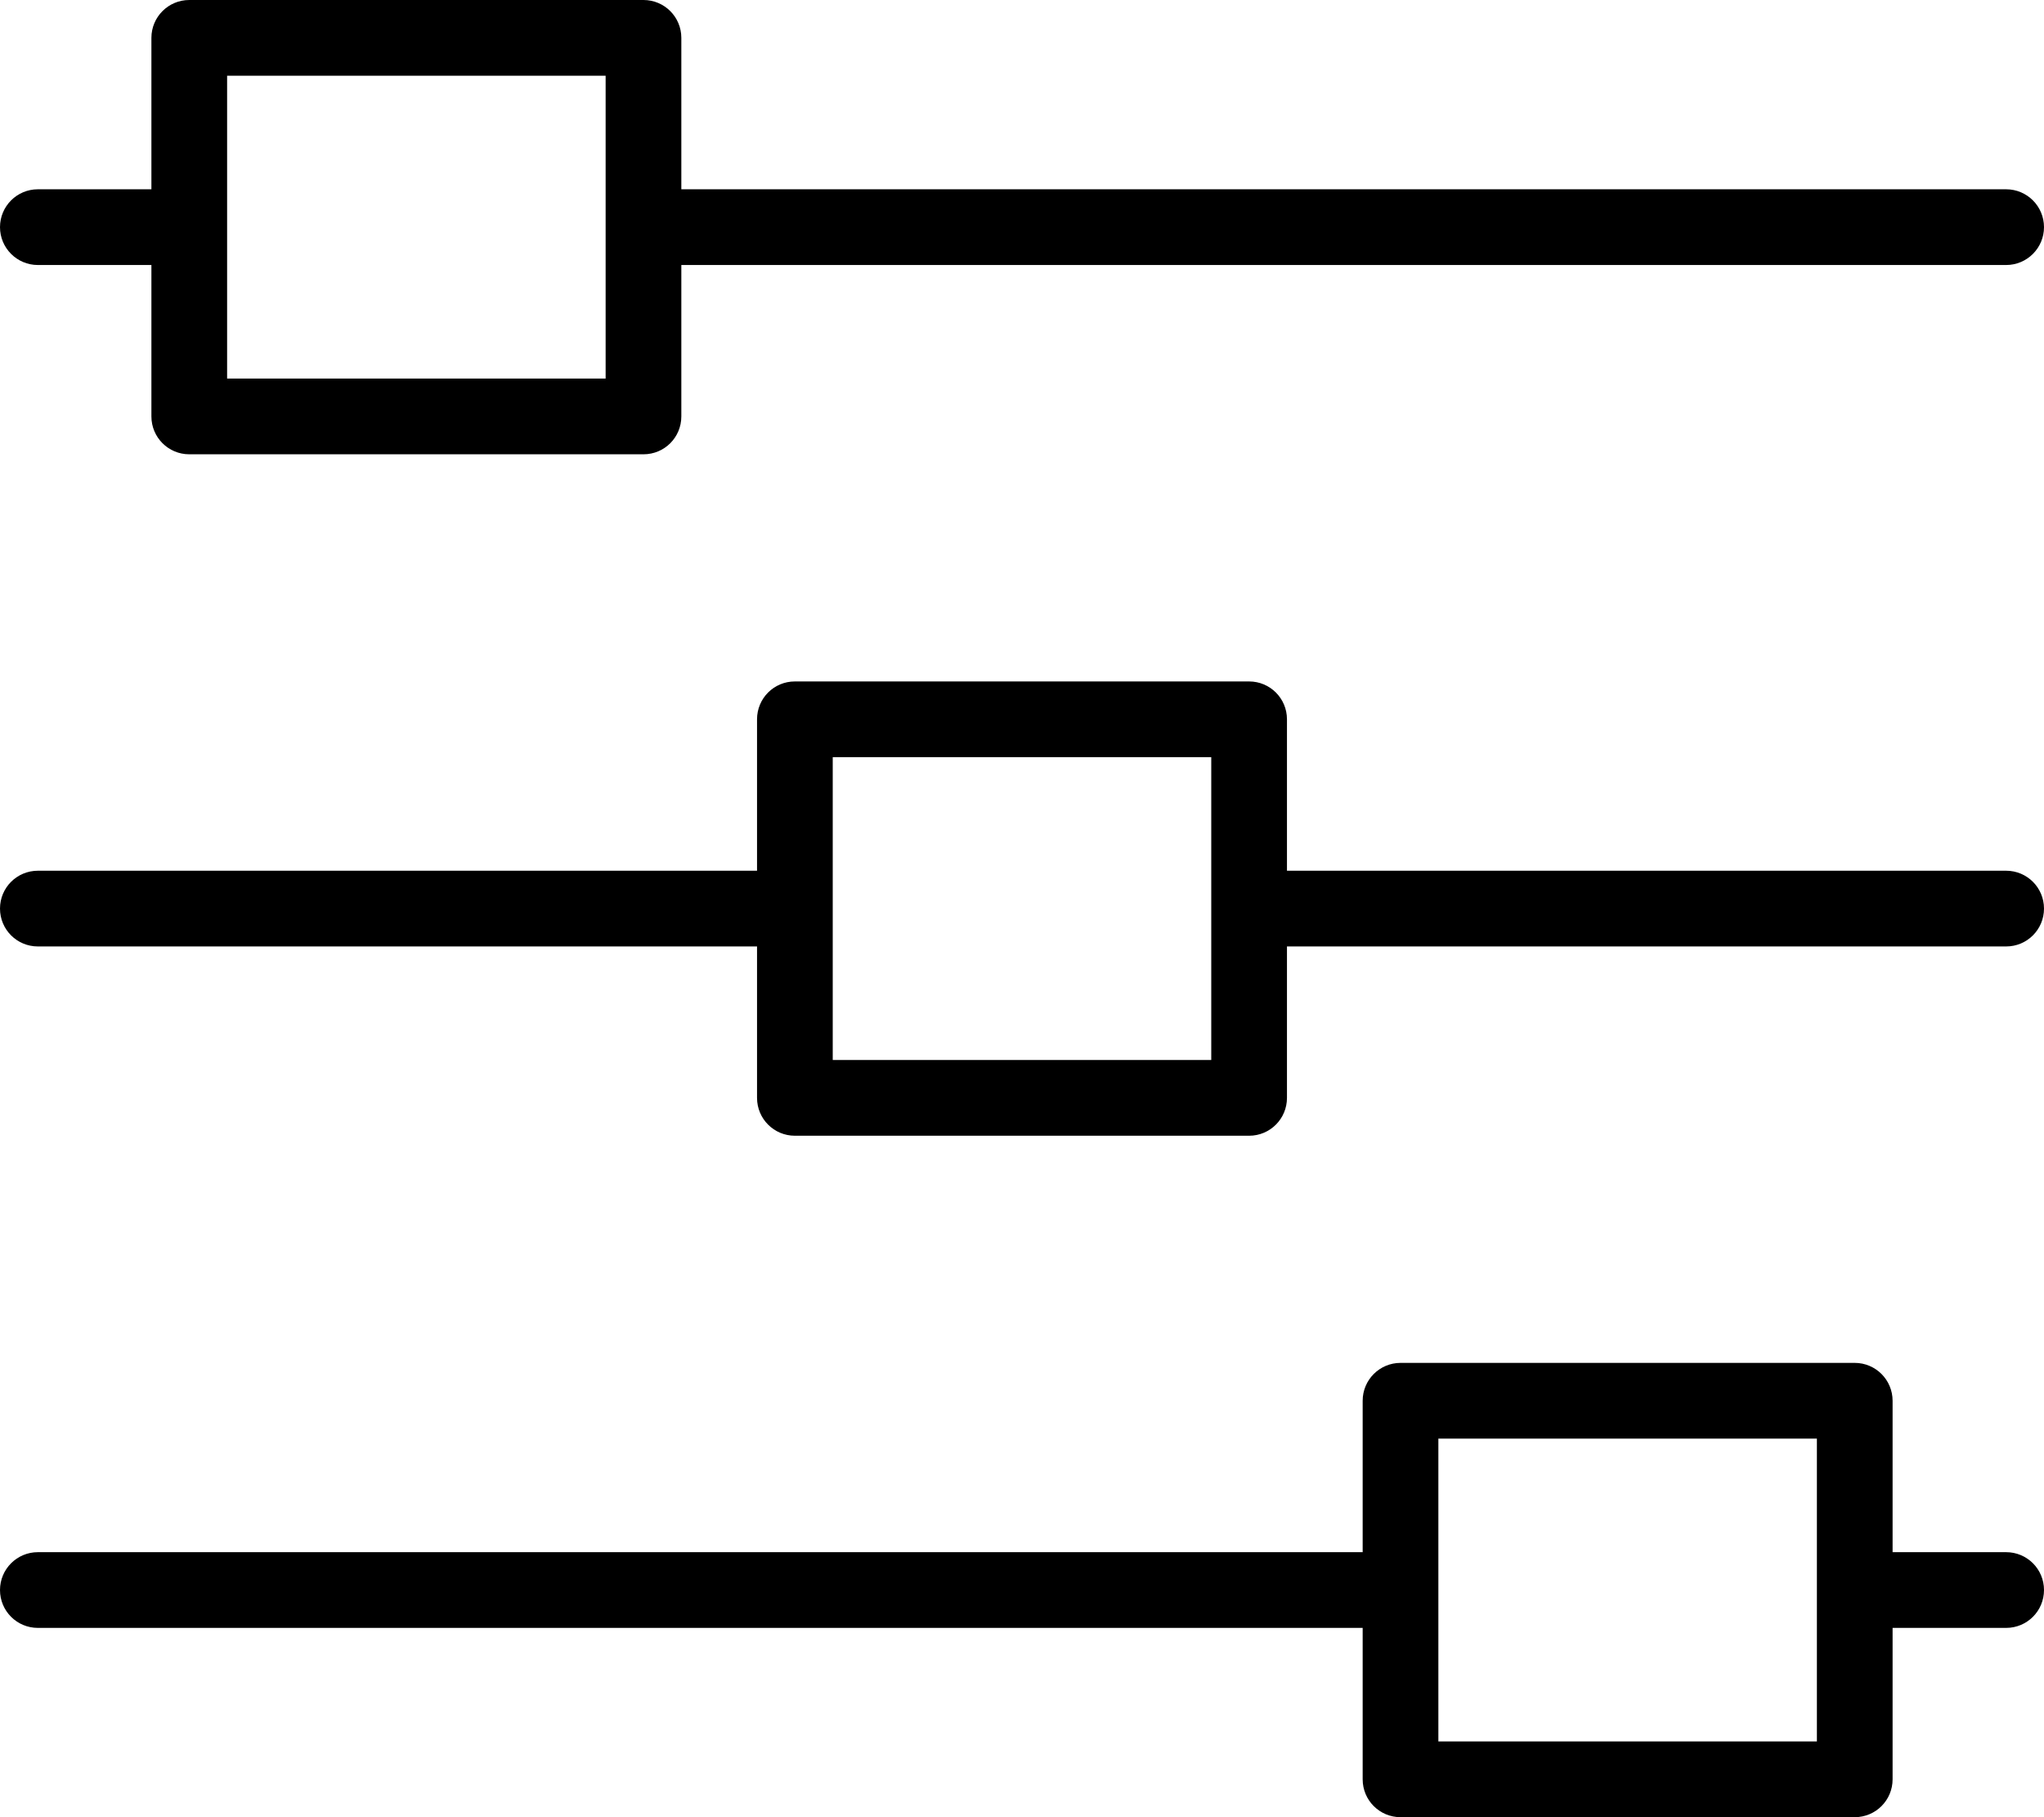 <?xml version="1.0" encoding="UTF-8" standalone="no"?>
<svg
   xmlns:dc="http://purl.org/dc/elements/1.1/"
   xmlns:cc="http://creativecommons.org/ns#"
   xmlns:rdf="http://www.w3.org/1999/02/22-rdf-syntax-ns#"
   xmlns:svg="http://www.w3.org/2000/svg"
   xmlns="http://www.w3.org/2000/svg"
   xmlns:sodipodi="http://sodipodi.sourceforge.net/DTD/sodipodi-0.dtd"
   xmlns:inkscape="http://www.inkscape.org/namespaces/inkscape"
   width="27px"
   height="24px"
   viewBox="0 0 27 24"
   version="1.1"
   id="svg14"
   sodipodi:docname="filter.svg"
   inkscape:version="0.92.2 2405546, 2018-03-11">
  <defs
     id="defs18" />
  <sodipodi:namedview
     pagecolor="#ffffff"
     bordercolor="#666666"
     borderopacity="1"
     objecttolerance="10"
     gridtolerance="10"
     guidetolerance="10"
     inkscape:pageopacity="0"
     inkscape:pageshadow="2"
     inkscape:window-width="1920"
     inkscape:window-height="1080"
     id="namedview16"
     showgrid="false"
     inkscape:zoom="10.286485"
     inkscape:cx="35.162867"
     inkscape:cy="-4.3552658"
     inkscape:window-x="0"
     inkscape:window-y="0"
     inkscape:window-maximized="0"
     inkscape:current-layer="svg14" />
  <!-- Generator: Sketch 52.6 (67491) - http://www.bohemiancoding.com/sketch -->
  <title
     id="title2">Group 2</title>
  <desc
     id="desc4">Created with Sketch.</desc>
  <path
     style="fill:#000000;fill-rule:nonzero;stroke:none;stroke-width:1;stroke-opacity:1;fill-opacity:1"
     id="Shape"
     d="M 0.5,3.5 H 2 v 2 C 2,5.777 2.224,6 2.5,6 h 6 C 8.777,6 9,5.777 9,5.5 v -2 H 26.5 C 26.776,3.5 27,3.276 27,3 27,2.724 26.776,2.5 26.5,2.5 H 9 v -2 C 9,0.224 8.777,0 8.5,0 h -6 C 2.224,0 2,0.224 2,0.5 v 2 H 0.5 C 0.224,2.5 0,2.724 0,3 0,3.276 0.224,3.5 0.5,3.5 Z M 3,1 H 8 V 5 H 3 Z"
     inkscape:connector-curvature="0" />
  <path
     style="fill:#000000;fill-rule:nonzero;stroke:none;stroke-width:1;fill-opacity:1"
     id="path7"
     d="M 26.5,11.5 H 17 v -2 C 17,9.223 16.776,9 16.5,9 h -6 C 10.223,9 10,9.223 10,9.5 v 2 H 0.5 C 0.224,11.5 0,11.723 0,12 c 0,0.277 0.224,0.5 0.5,0.5 H 10 v 2 c 0,0.277 0.224,0.5 0.5,0.5 h 6 c 0.277,0 0.5,-0.224 0.5,-0.5 v -2 h 9.5 c 0.277,0 0.5,-0.224 0.5,-0.5 0,-0.277 -0.224,-0.5 -0.5,-0.5 z M 16,14 h -5 v -4 h 5 z"
     inkscape:connector-curvature="0" />
  <path
     style="fill:#000000;fill-rule:nonzero;stroke:none;stroke-width:1;fill-opacity:1"
     id="path9"
     d="M 26.5,20.5 H 25 v -2 C 25,18.224 24.776,18 24.5,18 h -6 C 18.224,18 18,18.224 18,18.5 v 2 H 0.5 C 0.224,20.5 0,20.724 0,21 c 0,0.277 0.224,0.5 0.5,0.5 H 18 v 2 c 0,0.277 0.224,0.5 0.5,0.5 h 6 c 0.277,0 0.5,-0.224 0.5,-0.5 v -2 h 1.5 c 0.277,0 0.5,-0.224 0.5,-0.5 0,-0.277 -0.224,-0.5 -0.5,-0.5 z M 24,23 h -5 v -4 h 5 z"
     inkscape:connector-curvature="0" />
</svg>
